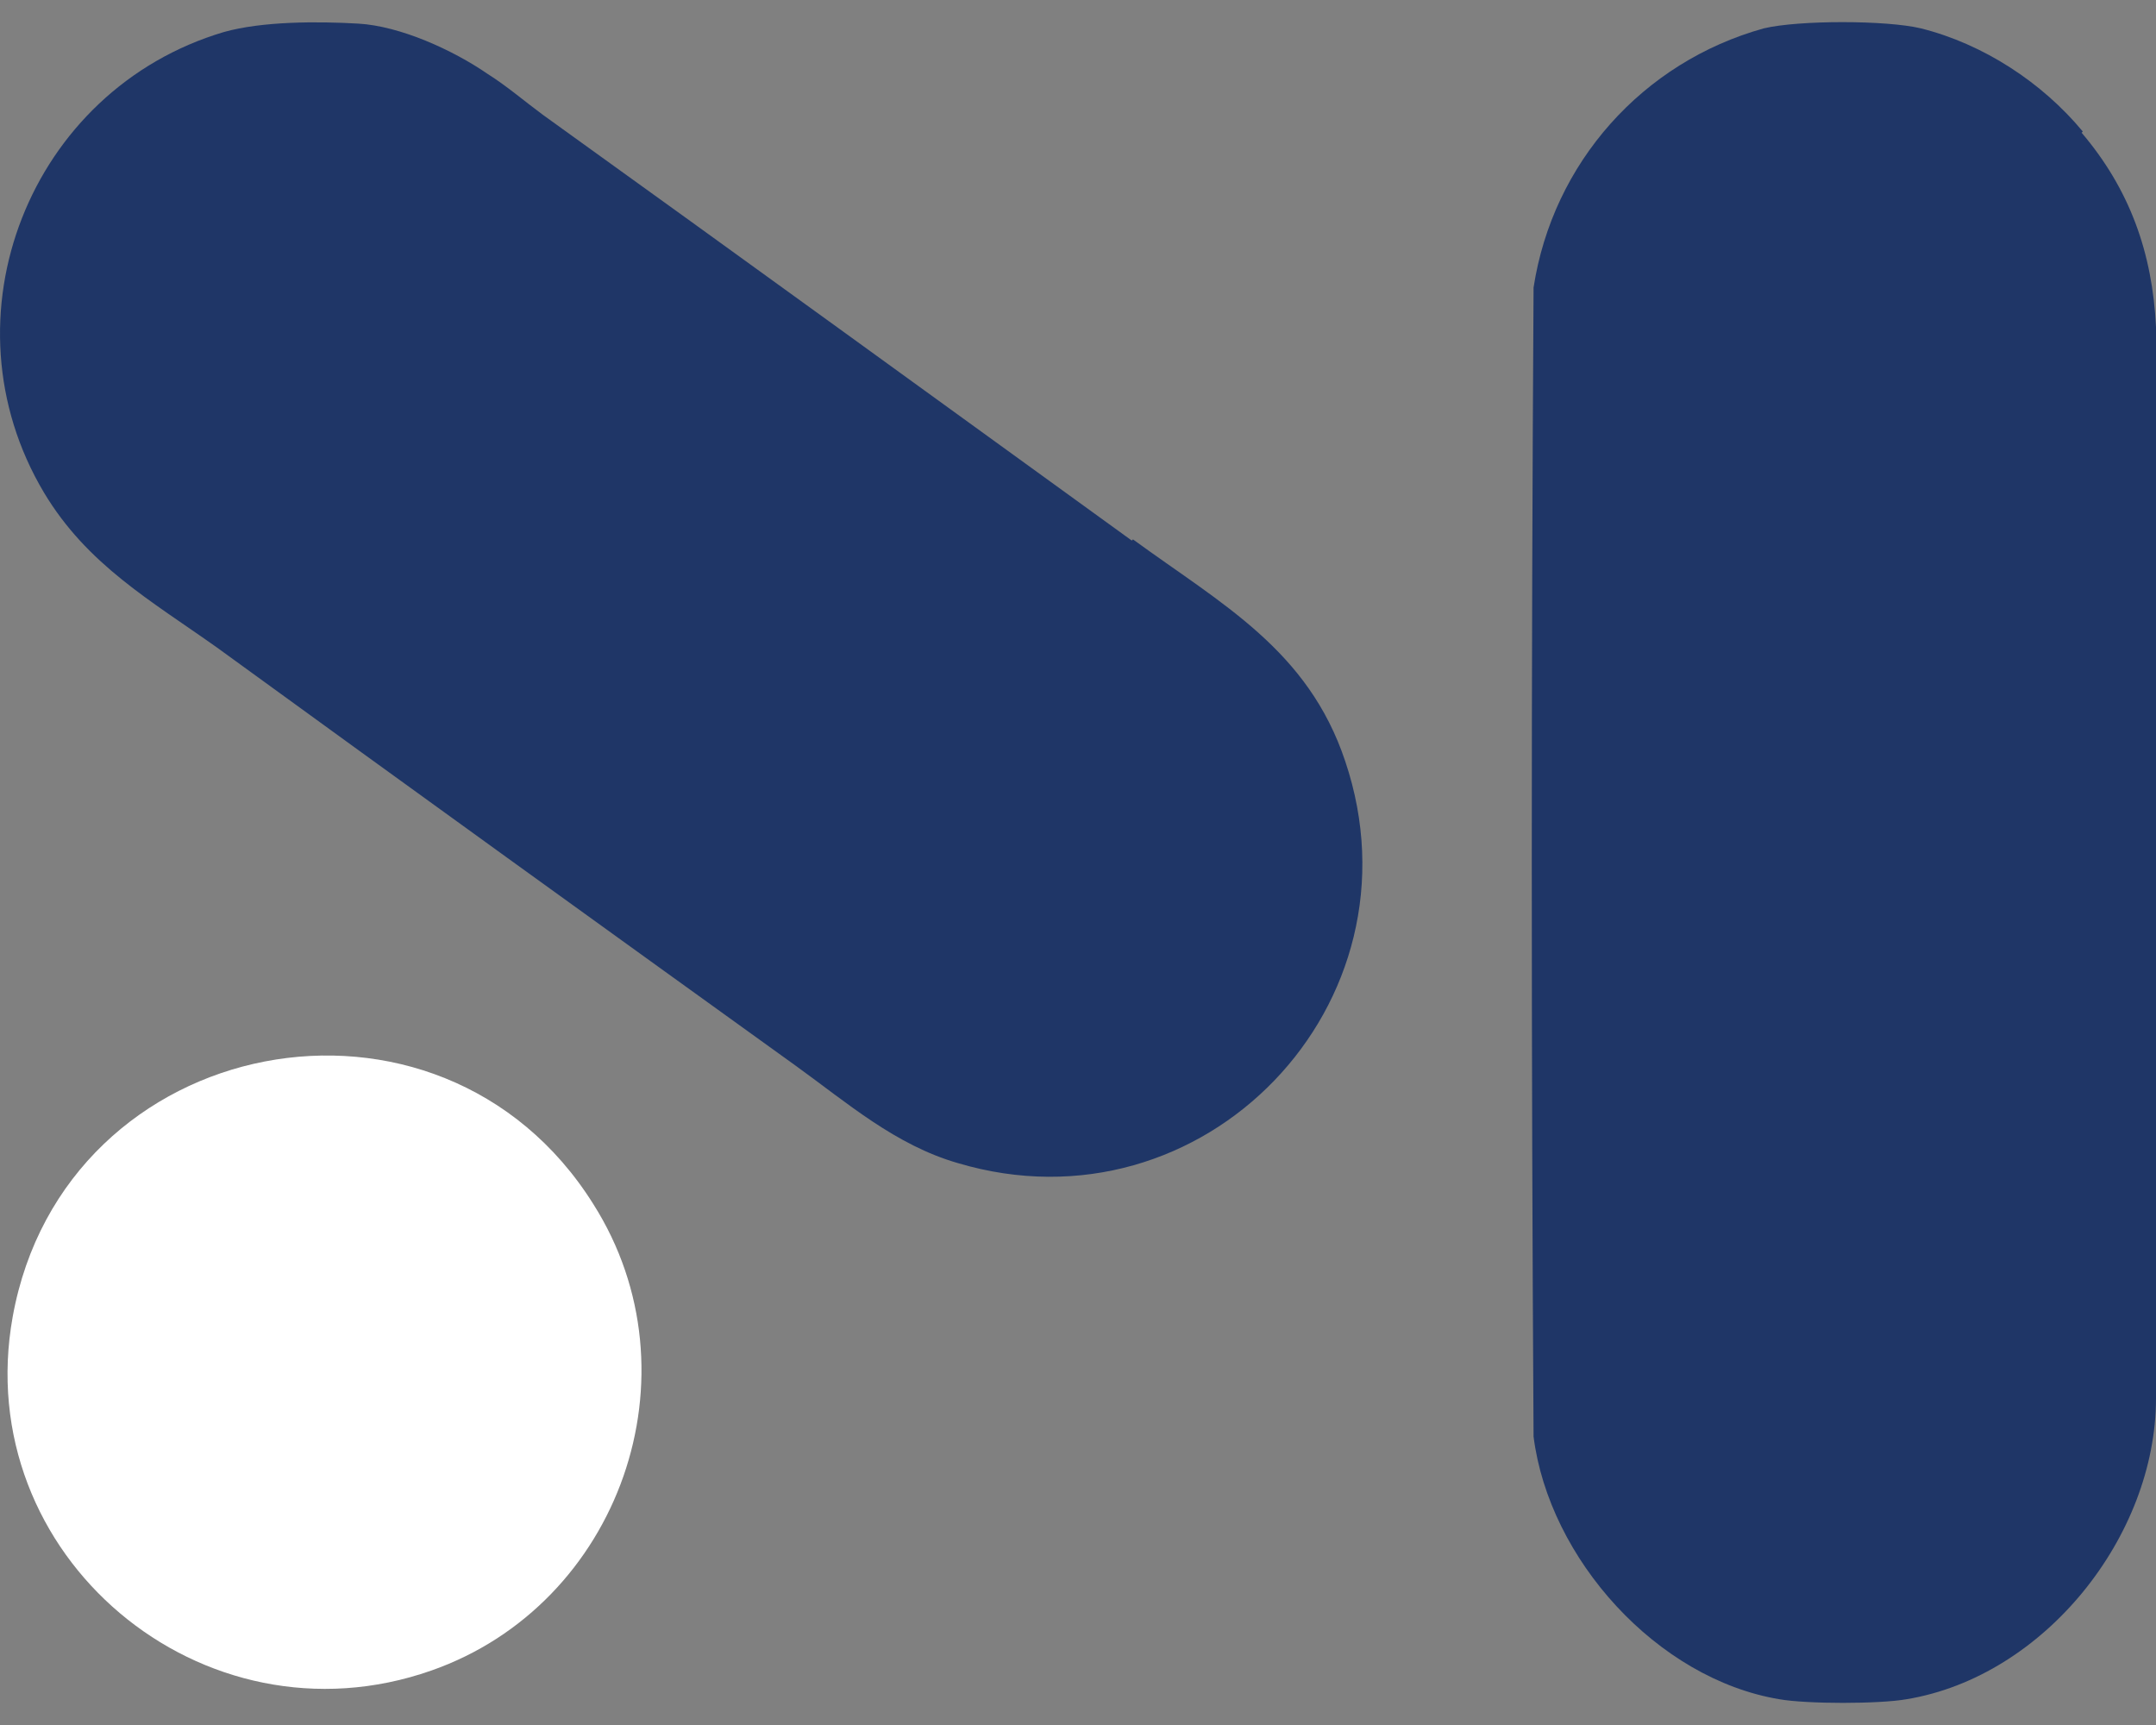 <svg width="20" height="16" viewBox="0 0 20 16" fill="none" xmlns="http://www.w3.org/2000/svg">
<rect x="0" y="0" width="20" height="16" fill="#808080" stroke="none"/>
<path d="M19.321 1.22C18.943 0.764 18.398 0.408 17.819 0.263C17.497 0.186 16.685 0.186 16.362 0.263C15.238 0.575 14.404 1.51 14.226 2.667C14.204 6.216 14.204 9.776 14.226 13.325C14.37 14.46 15.372 15.572 16.506 15.761C16.762 15.806 17.43 15.806 17.686 15.761C18.965 15.55 20 14.248 20 12.969V3.034C19.967 2.344 19.755 1.754 19.31 1.231L19.321 1.22Z" fill="#1F3667"/>
<path d="M10.499 5.014C8.685 3.701 6.861 2.377 5.036 1.065C4.869 0.942 4.702 0.798 4.524 0.686C4.202 0.464 3.712 0.241 3.323 0.219C2.944 0.197 2.433 0.197 2.077 0.297C0.274 0.831 -0.56 2.945 0.408 4.569C0.808 5.237 1.398 5.57 2.01 6.004C3.801 7.306 5.592 8.597 7.384 9.887C7.862 10.232 8.307 10.621 8.885 10.788C11.166 11.467 13.236 9.309 12.479 7.061C12.134 6.027 11.333 5.604 10.51 5.003L10.499 5.014Z" fill="#1F3667"/>
<path d="M0.118 12.212C-0.282 14.426 1.876 16.24 4.001 15.495C5.748 14.883 6.505 12.746 5.503 11.167C4.079 8.897 0.597 9.565 0.118 12.212Z" fill="white"/>
</svg>

